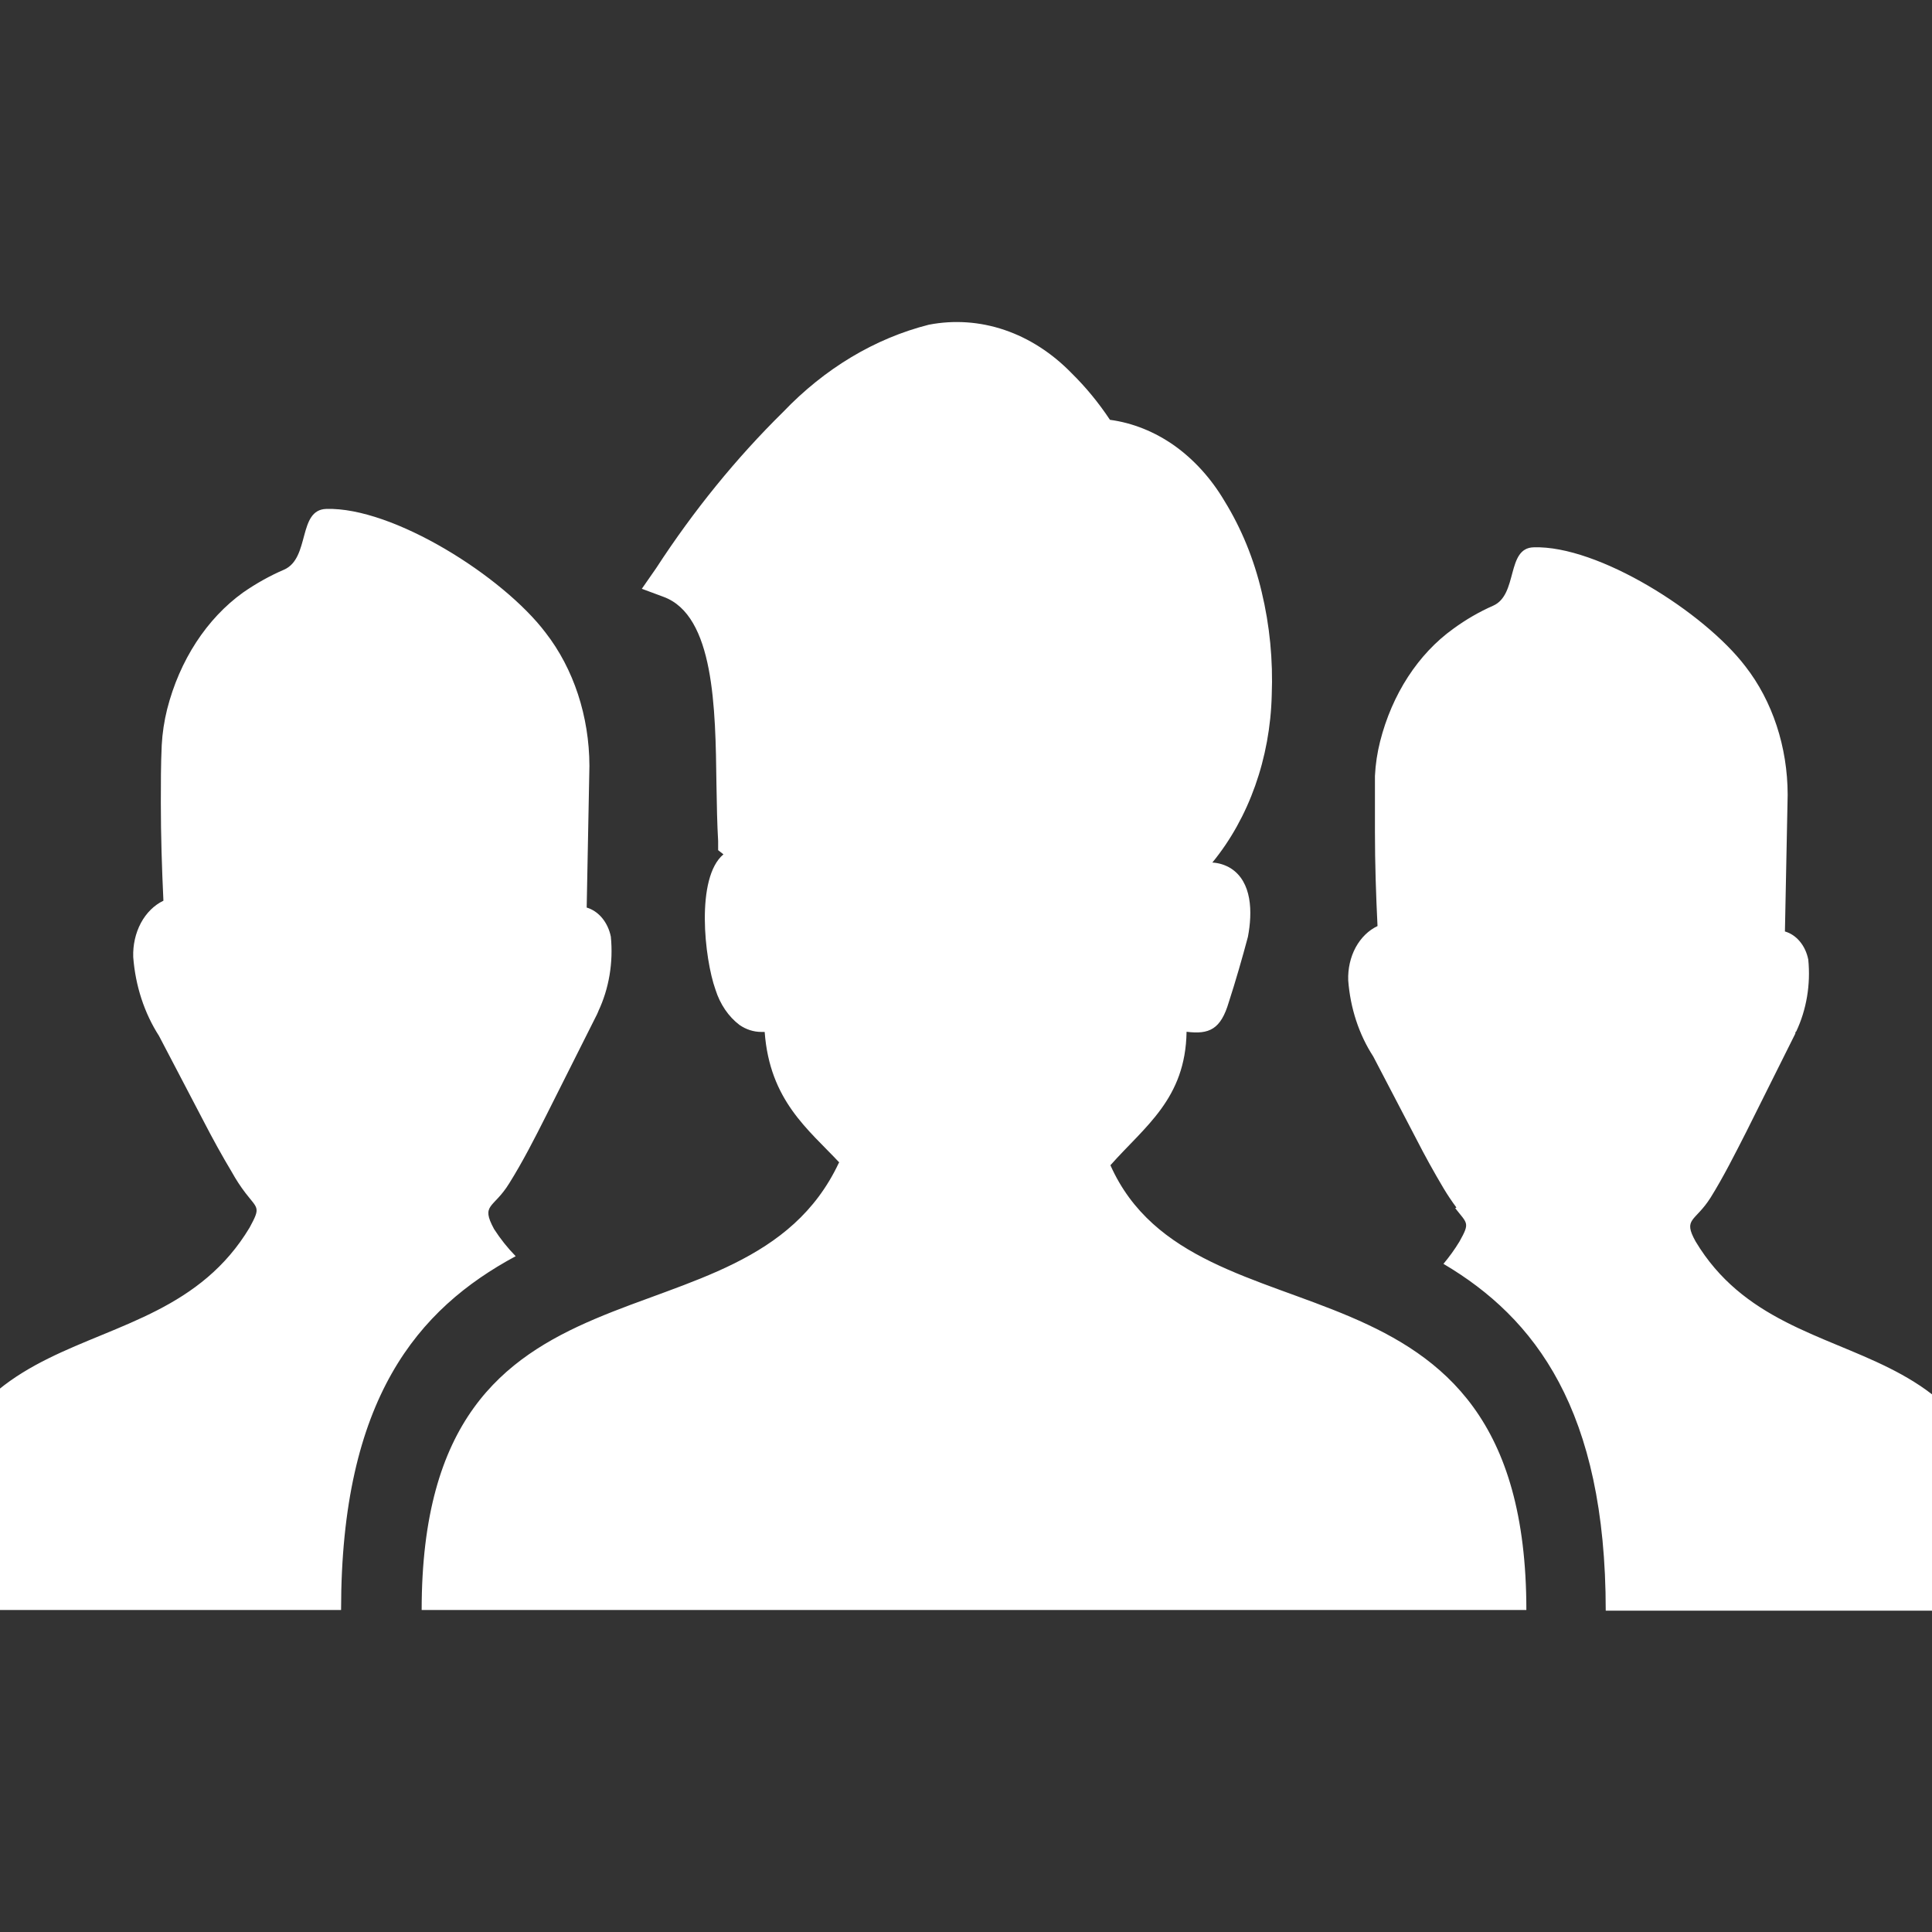 <svg xmlns="http://www.w3.org/2000/svg" width="24" height="24" viewBox="0 0 24 24" fill="none"><rect x="0" y="0" width="24" height="24" fill="#333333" stroke="none"/><g clip-path="url(#clip0_364_264)"><path d="M3.048 14.818C2.987 14.738 2.931 14.652 2.881 14.562C2.758 14.357 2.641 14.144 2.531 13.931L1.975 12.868C1.793 12.585 1.682 12.246 1.655 11.889C1.65 11.739 1.683 11.592 1.75 11.466C1.817 11.341 1.915 11.244 2.03 11.189C2.011 10.787 1.998 10.379 1.998 9.974C1.998 9.736 1.998 9.493 2.009 9.257C2.017 9.106 2.04 8.956 2.076 8.811C2.231 8.202 2.568 7.685 3.02 7.36C3.183 7.247 3.353 7.152 3.53 7.076C3.854 6.932 3.697 6.333 4.053 6.322C4.882 6.297 6.247 7.158 6.778 7.86C7.126 8.308 7.32 8.898 7.322 9.513L7.288 11.274C7.36 11.295 7.427 11.34 7.48 11.404C7.533 11.468 7.57 11.547 7.588 11.635C7.62 11.957 7.565 12.282 7.432 12.563C7.432 12.578 7.421 12.578 7.421 12.591L6.786 13.855C6.643 14.139 6.494 14.431 6.327 14.698C6.131 15.018 5.968 14.954 6.137 15.267C6.216 15.39 6.307 15.504 6.406 15.605C5.191 16.259 4.237 17.373 4.237 20H-1C-1 15.989 1.892 17.266 3.101 15.249C3.24 14.992 3.204 15.021 3.048 14.818ZM10.426 14.441C10.043 14.031 9.562 13.673 9.499 12.819H9.457C9.362 12.819 9.268 12.789 9.186 12.732C9.05 12.629 8.945 12.475 8.888 12.294C8.75 11.909 8.64 10.902 8.987 10.613L8.921 10.561V10.448C8.909 10.246 8.904 10 8.9 9.741C8.888 8.793 8.873 7.645 8.242 7.414L7.973 7.314L8.151 7.058C8.616 6.343 9.145 5.692 9.728 5.118C10.245 4.577 10.867 4.204 11.537 4.034C11.851 3.973 12.172 3.995 12.479 4.099C12.785 4.203 13.069 4.386 13.312 4.636C13.487 4.808 13.647 5.002 13.788 5.215C14.07 5.253 14.342 5.362 14.588 5.535C14.832 5.709 15.045 5.943 15.21 6.222C15.42 6.562 15.577 6.945 15.673 7.353C15.773 7.769 15.815 8.201 15.798 8.634C15.779 9.416 15.515 10.161 15.06 10.715C15.14 10.719 15.218 10.743 15.29 10.787C15.553 10.956 15.561 11.328 15.502 11.638C15.434 11.894 15.347 12.196 15.265 12.448C15.165 12.788 15.021 12.852 14.74 12.817C14.727 13.65 14.224 13.99 13.794 14.475C14.852 16.848 18.961 15.282 18.961 20H5.238C5.238 15.282 9.258 16.925 10.421 14.444L10.426 14.441ZM18.092 15C18.035 14.923 17.981 14.843 17.931 14.759C17.814 14.562 17.7 14.357 17.594 14.149L17.059 13.124C16.882 12.852 16.774 12.524 16.748 12.178C16.743 12.034 16.775 11.891 16.84 11.77C16.906 11.649 17.001 11.556 17.112 11.504C17.093 11.117 17.08 10.723 17.08 10.333C17.08 10.1 17.08 9.867 17.08 9.639C17.087 9.493 17.109 9.35 17.144 9.211C17.293 8.623 17.617 8.124 18.053 7.811C18.21 7.696 18.376 7.6 18.549 7.524C18.86 7.386 18.709 6.807 19.052 6.799C19.852 6.773 21.168 7.604 21.682 8.278C22.018 8.709 22.206 9.279 22.207 9.872L22.173 11.571C22.243 11.591 22.308 11.634 22.359 11.696C22.41 11.757 22.446 11.835 22.463 11.92C22.494 12.23 22.441 12.543 22.313 12.814C22.313 12.814 22.302 12.814 22.302 12.84L21.693 14.06C21.553 14.334 21.412 14.616 21.251 14.875C21.058 15.182 20.901 15.131 21.064 15.423C22.232 17.368 25 16.141 25 20.008H19.947C19.947 17.514 19.067 16.371 17.931 15.7C18.003 15.614 18.07 15.522 18.13 15.423C18.263 15.185 18.229 15.203 18.077 15.008L18.092 15Z" fill="white"></path></g><defs><clipPath id="clip0_364_264"><rect width="24" height="24" fill="white"></rect></clipPath></defs></svg>